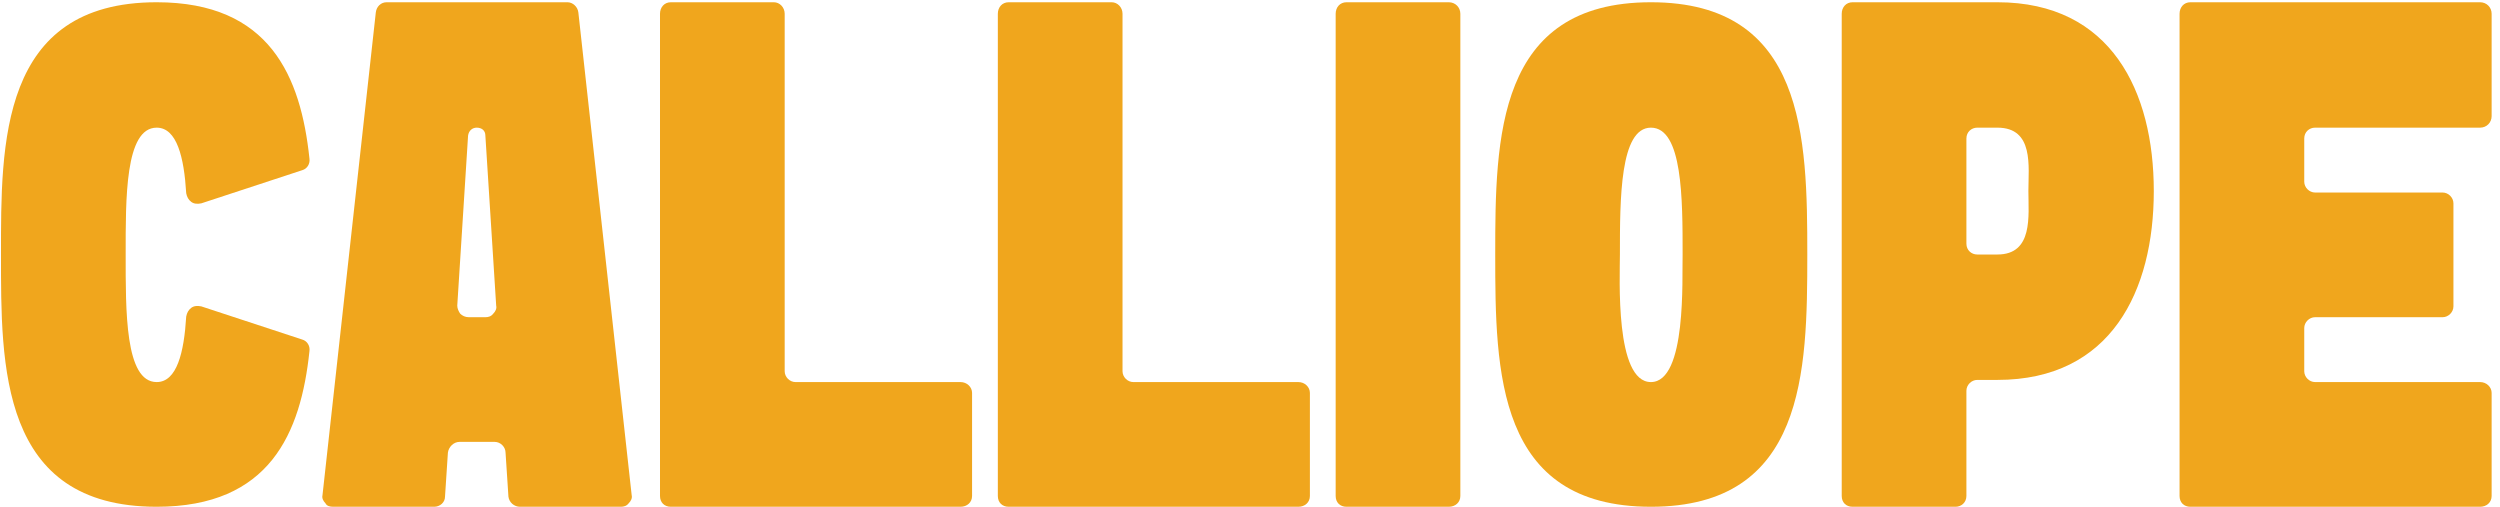 <svg width="222" height="45" viewBox="0 0 222 45" fill="none" xmlns="http://www.w3.org/2000/svg">
<path d="M193.545 1.224C193.545 0.648 193.929 0.2 194.505 0.2H220.233C220.809 0.2 221.257 0.648 221.257 1.224V10.312C221.257 10.888 220.809 11.336 220.233 11.336H205.577C205.065 11.336 204.617 11.72 204.617 12.296V16.136C204.617 16.648 205.065 17.096 205.577 17.096H216.905C217.417 17.096 217.865 17.544 217.865 18.056V27.208C217.865 27.72 217.417 28.168 216.905 28.168H205.577C205.065 28.168 204.617 28.616 204.617 29.128V32.968C204.617 33.48 205.065 33.928 205.577 33.928H220.233C220.809 33.928 221.257 34.376 221.257 34.888V44.04C221.257 44.616 220.809 45 220.233 45H194.505C193.929 45 193.545 44.616 193.545 44.04C193.545 29.768 193.545 15.496 193.545 1.224Z" fill="#F0A61D"/>
<path d="M177.369 22.6C180.569 22.6 180.121 19.144 180.121 16.968C180.121 14.792 180.633 11.336 177.369 11.336H175.577C175.065 11.336 174.617 11.72 174.617 12.296V21.64C174.617 22.216 175.065 22.6 175.577 22.6H177.369ZM163.545 1.224C163.545 0.648 163.929 0.2 164.505 0.2H177.369C187.481 0.2 191.257 8.136 191.257 16.968C191.257 25.8 187.481 33.736 177.369 33.736H175.577C175.065 33.736 174.617 34.184 174.617 34.696V44.04C174.617 44.616 174.169 45 173.657 45H164.505C163.929 45 163.545 44.616 163.545 44.04V1.224Z" fill="#F0A61D"/>
<path d="M146.6 33.928C149.8 33.928 149.352 24.648 149.416 22.6C149.416 17.672 149.416 11.336 146.6 11.336C143.848 11.336 143.848 17.672 143.848 22.6C143.848 24.648 143.4 33.928 146.6 33.928ZM132.776 22.6C132.776 12.232 132.904 0.2 146.6 0.2C160.296 0.2 160.488 12.232 160.488 22.6C160.488 33.032 160.296 45 146.6 45C132.904 45 132.776 33.032 132.776 22.6Z" fill="#F0A61D"/>
<path d="M118.607 1.224C118.607 0.648 118.991 0.2 119.567 0.2H128.655C129.231 0.2 129.679 0.648 129.679 1.224V44.04C129.679 44.616 129.231 45 128.655 45H119.567C118.991 45 118.607 44.616 118.607 44.04V1.224Z" fill="#F0A61D"/>
<path d="M88.608 1.224C88.608 0.648 88.992 0.2 89.567 0.2H98.719C99.231 0.2 99.68 0.648 99.68 1.224C99.68 11.784 99.68 22.344 99.68 32.968C99.68 33.48 100.127 33.928 100.639 33.928H115.295C115.871 33.928 116.319 34.376 116.319 34.888V44.04C116.319 44.616 115.871 45 115.295 45H89.567C88.992 45 88.608 44.616 88.608 44.04C88.608 29.768 88.608 15.496 88.608 1.224Z" fill="#F0A61D"/>
<path d="M58.608 1.224C58.608 0.648 58.992 0.2 59.568 0.2H68.719C69.231 0.2 69.68 0.648 69.68 1.224C69.68 11.784 69.68 22.344 69.68 32.968C69.68 33.48 70.127 33.928 70.639 33.928H85.296C85.871 33.928 86.32 34.376 86.32 34.888V44.04C86.32 44.616 85.871 45 85.296 45H59.568C58.992 45 58.608 44.616 58.608 44.04C58.608 29.768 58.608 15.496 58.608 1.224Z" fill="#F0A61D"/>
<path d="M43.101 12.04C43.101 11.592 42.781 11.336 42.333 11.336C41.949 11.336 41.629 11.592 41.565 12.04L40.605 27.144C40.605 27.4 40.733 27.656 40.861 27.848C41.053 28.04 41.309 28.168 41.629 28.168H43.101C43.357 28.168 43.613 28.104 43.805 27.848C43.997 27.656 44.125 27.4 44.061 27.144L43.101 12.04ZM56.093 43.976C56.157 44.232 56.029 44.488 55.837 44.68C55.645 44.936 55.389 45 55.133 45H46.173C45.661 45 45.213 44.616 45.149 44.104L44.893 40.2C44.893 39.688 44.445 39.24 43.933 39.24H40.797C40.285 39.24 39.837 39.688 39.773 40.2L39.517 44.104C39.517 44.616 39.069 45 38.557 45H29.597C29.277 45 29.021 44.936 28.893 44.68C28.701 44.488 28.573 44.232 28.637 43.976L33.373 1.096C33.437 0.584 33.821 0.2 34.333 0.2H50.397C50.845 0.2 51.293 0.584 51.357 1.096L56.093 43.976Z" fill="#F0A61D"/>
<path d="M0.088 22.6C0.088 12.808 -0.04 0.2 13.912 0.2C23.96 0.2 26.712 6.792 27.48 14.088C27.544 14.536 27.288 14.984 26.84 15.112L17.88 18.056C17.56 18.12 17.24 18.12 16.984 17.928C16.728 17.736 16.6 17.48 16.536 17.16C16.344 13.96 15.704 11.336 13.912 11.336C11.096 11.336 11.16 17.672 11.16 22.6C11.16 27.592 11.096 33.928 13.912 33.928C15.704 33.928 16.344 31.304 16.536 28.104C16.6 27.784 16.728 27.528 16.984 27.336C17.24 27.144 17.56 27.144 17.88 27.208L26.84 30.152C27.288 30.28 27.544 30.728 27.48 31.176C26.712 38.472 23.96 45 13.912 45C-0.04 45 0.088 32.456 0.088 22.6Z" fill="#F0A61D"/>
</svg>

